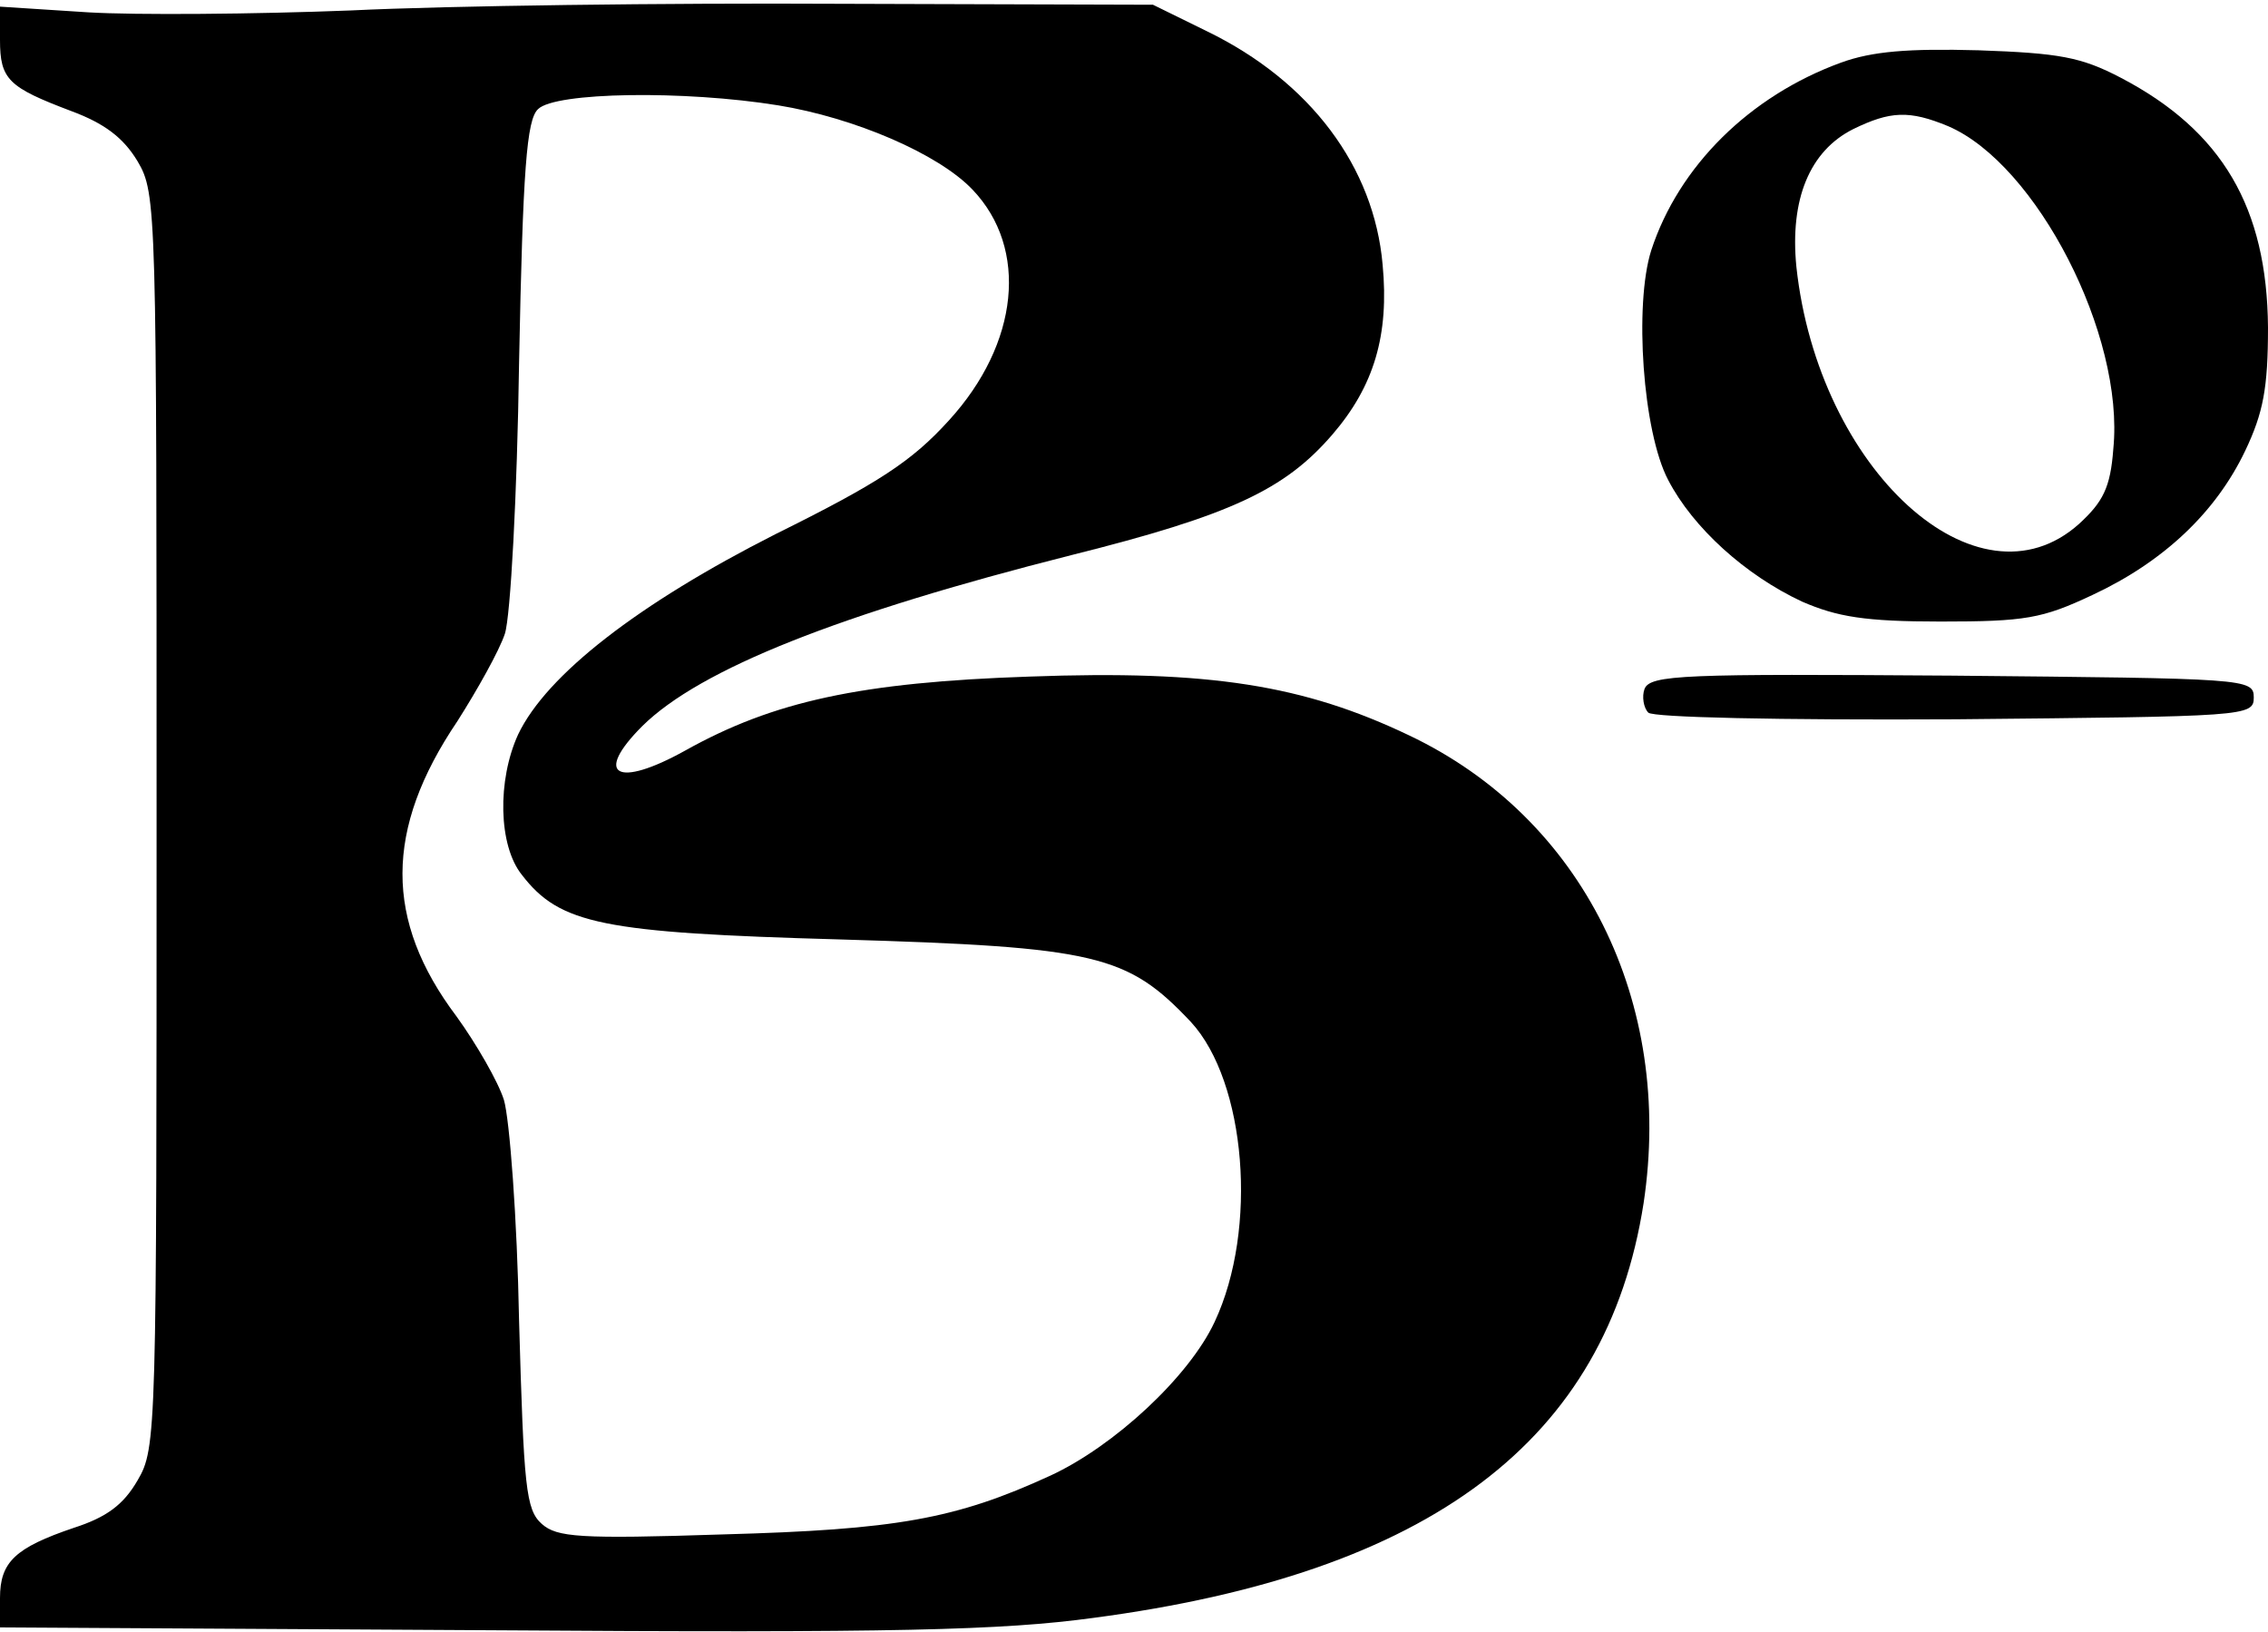 <?xml version="1.0" encoding="UTF-8" standalone="yes"?>
<svg version="1.0" xmlns="http://www.w3.org/2000/svg" width="239" height="172" viewBox="0 0 239 172" preserveAspectRatio="xMidYMid meet">
  <g transform="translate(0,172) scale(0.1,-0.1)" fill="#000000" stroke="none">
    <path d="M370 1709 c-102 -4 -227 -5 -277 -2 l-93 6 0 -35 c0 -42 9 -50 75
-75 35 -13 55 -28 70 -53 20 -34 20 -48 20 -695 0 -646 0 -661 -20 -695 -15
-26 -33 -39 -67 -50 -62 -21 -78 -36 -78 -74 l0 -31 518 -3 c427 -3 538 0 634
13 356 47 541 187 580 437 32 212 -64 406 -247 493 -111 53 -210 69 -400 62
-178 -6 -270 -26 -363 -78 -72 -40 -97 -26 -45 26 61 60 207 118 452 180 168
42 225 69 275 127 44 51 60 105 53 179 -9 103 -76 193 -185 246 l-57 28 -330
1 c-181 1 -413 -2 -515 -7z m450 -100 c80 -13 169 -51 205 -89 59 -62 49 -162
-25 -243 -39 -43 -74 -66 -183 -120 -144 -73 -241 -148 -271 -211 -22 -48 -21
-117 4 -148 40 -52 85 -61 335 -68 271 -8 303 -16 370 -87 58 -63 71 -218 25
-316 -27 -58 -106 -131 -173 -162 -100 -46 -163 -57 -345 -62 -152 -5 -175 -3
-191 11 -17 15 -19 39 -24 214 -2 108 -10 213 -16 233 -6 19 -29 59 -50 88
-76 101 -76 197 1 311 21 33 44 74 50 92 6 18 13 147 15 286 4 204 8 256 20
267 18 18 154 20 253 4z"/>
    <path d="M1940 1654 c-96 -35 -171 -109 -200 -198 -18 -57 -9 -191 18 -242 26
-50 81 -100 141 -128 37 -16 66 -21 146 -21 89 0 107 3 160 28 75 35 130 87
161 152 19 40 24 66 24 130 -1 126 -48 207 -155 263 -42 22 -65 26 -150 29
-74 2 -112 -1 -145 -13z m113 -67 c93 -40 186 -220 174 -340 -3 -41 -11 -56
-36 -79 -107 -96 -275 57 -298 271 -7 71 14 122 60 145 39 19 59 20 100 3z"/>
    <path d="M1733 994 c-3 -8 -1 -20 4 -25 5 -5 135 -8 324 -7 306 3 314 3 314
23 0 20 -8 20 -318 23 -282 2 -318 1 -324 -14z"/>
  </g>
</svg>